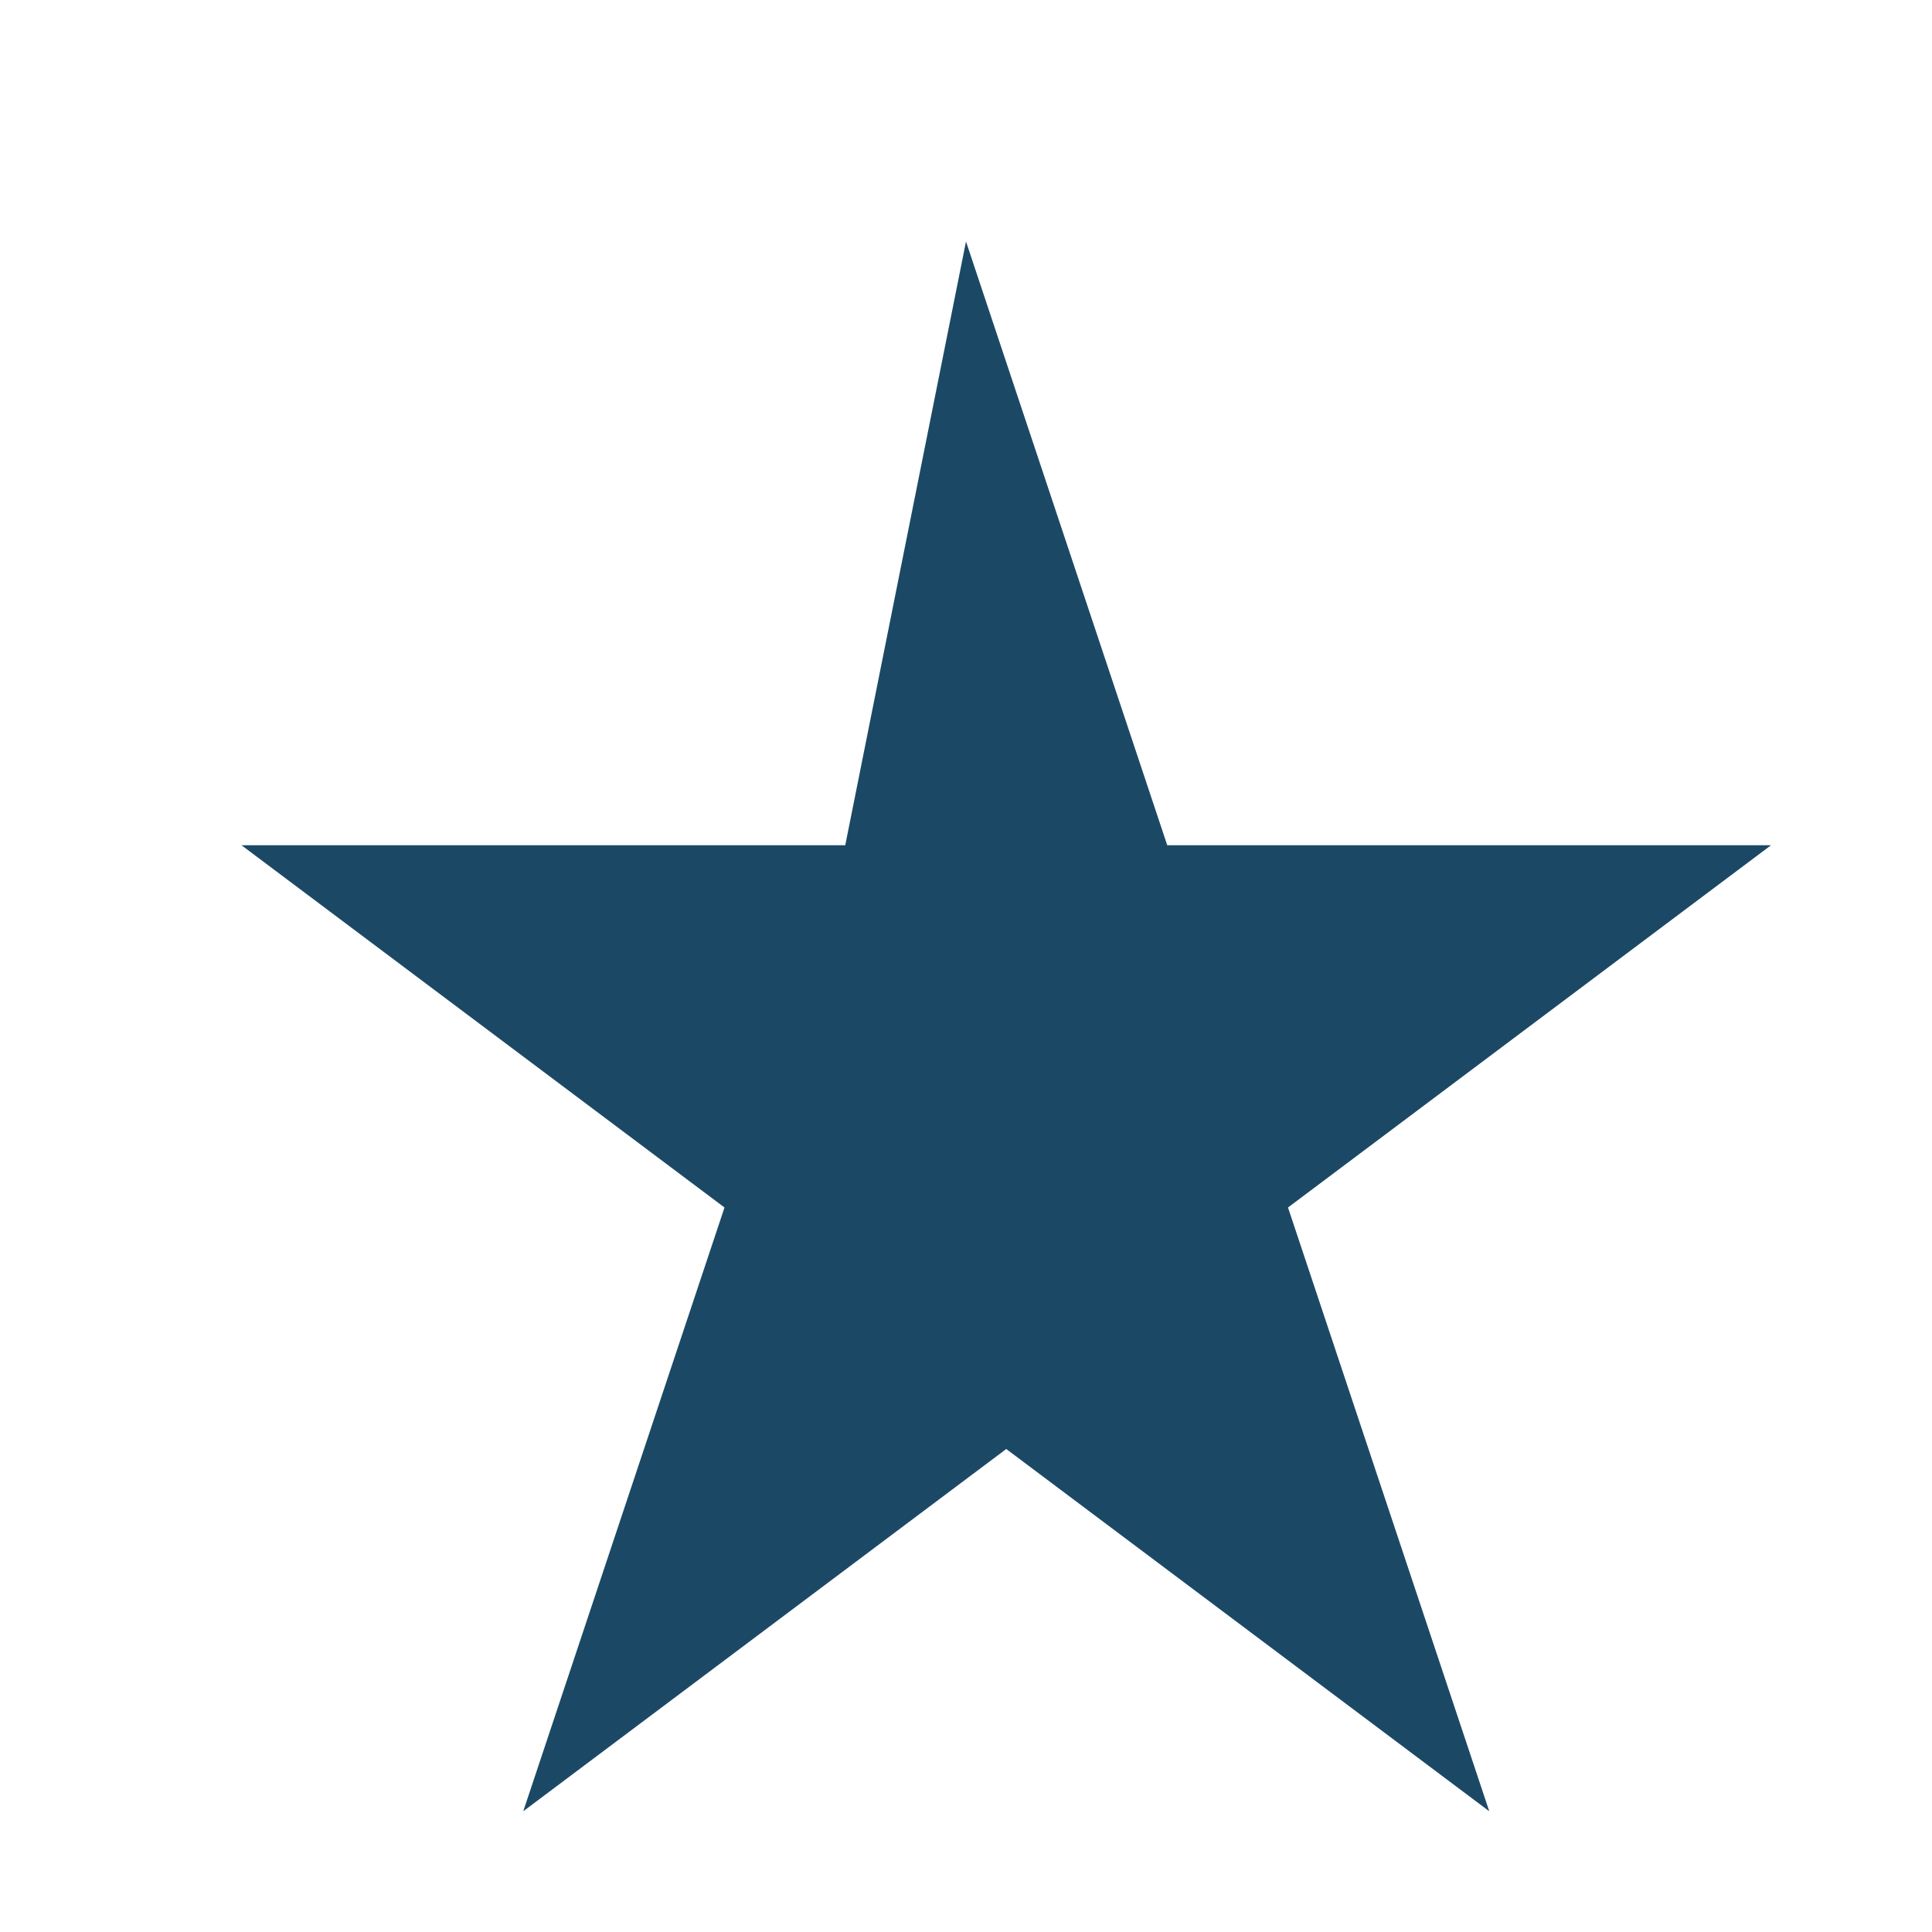 <?xml version="1.0" encoding="UTF-8"?>
<svg xmlns="http://www.w3.org/2000/svg" width="24" height="24" viewBox="0 0 24 24"><path d="M12 3l2.5 7.5h7.5l-6 4.5 2.5 7.5-6-4.5-6 4.5 2.5-7.5-6-4.5h7.5z" fill="#1B4965"/></svg>